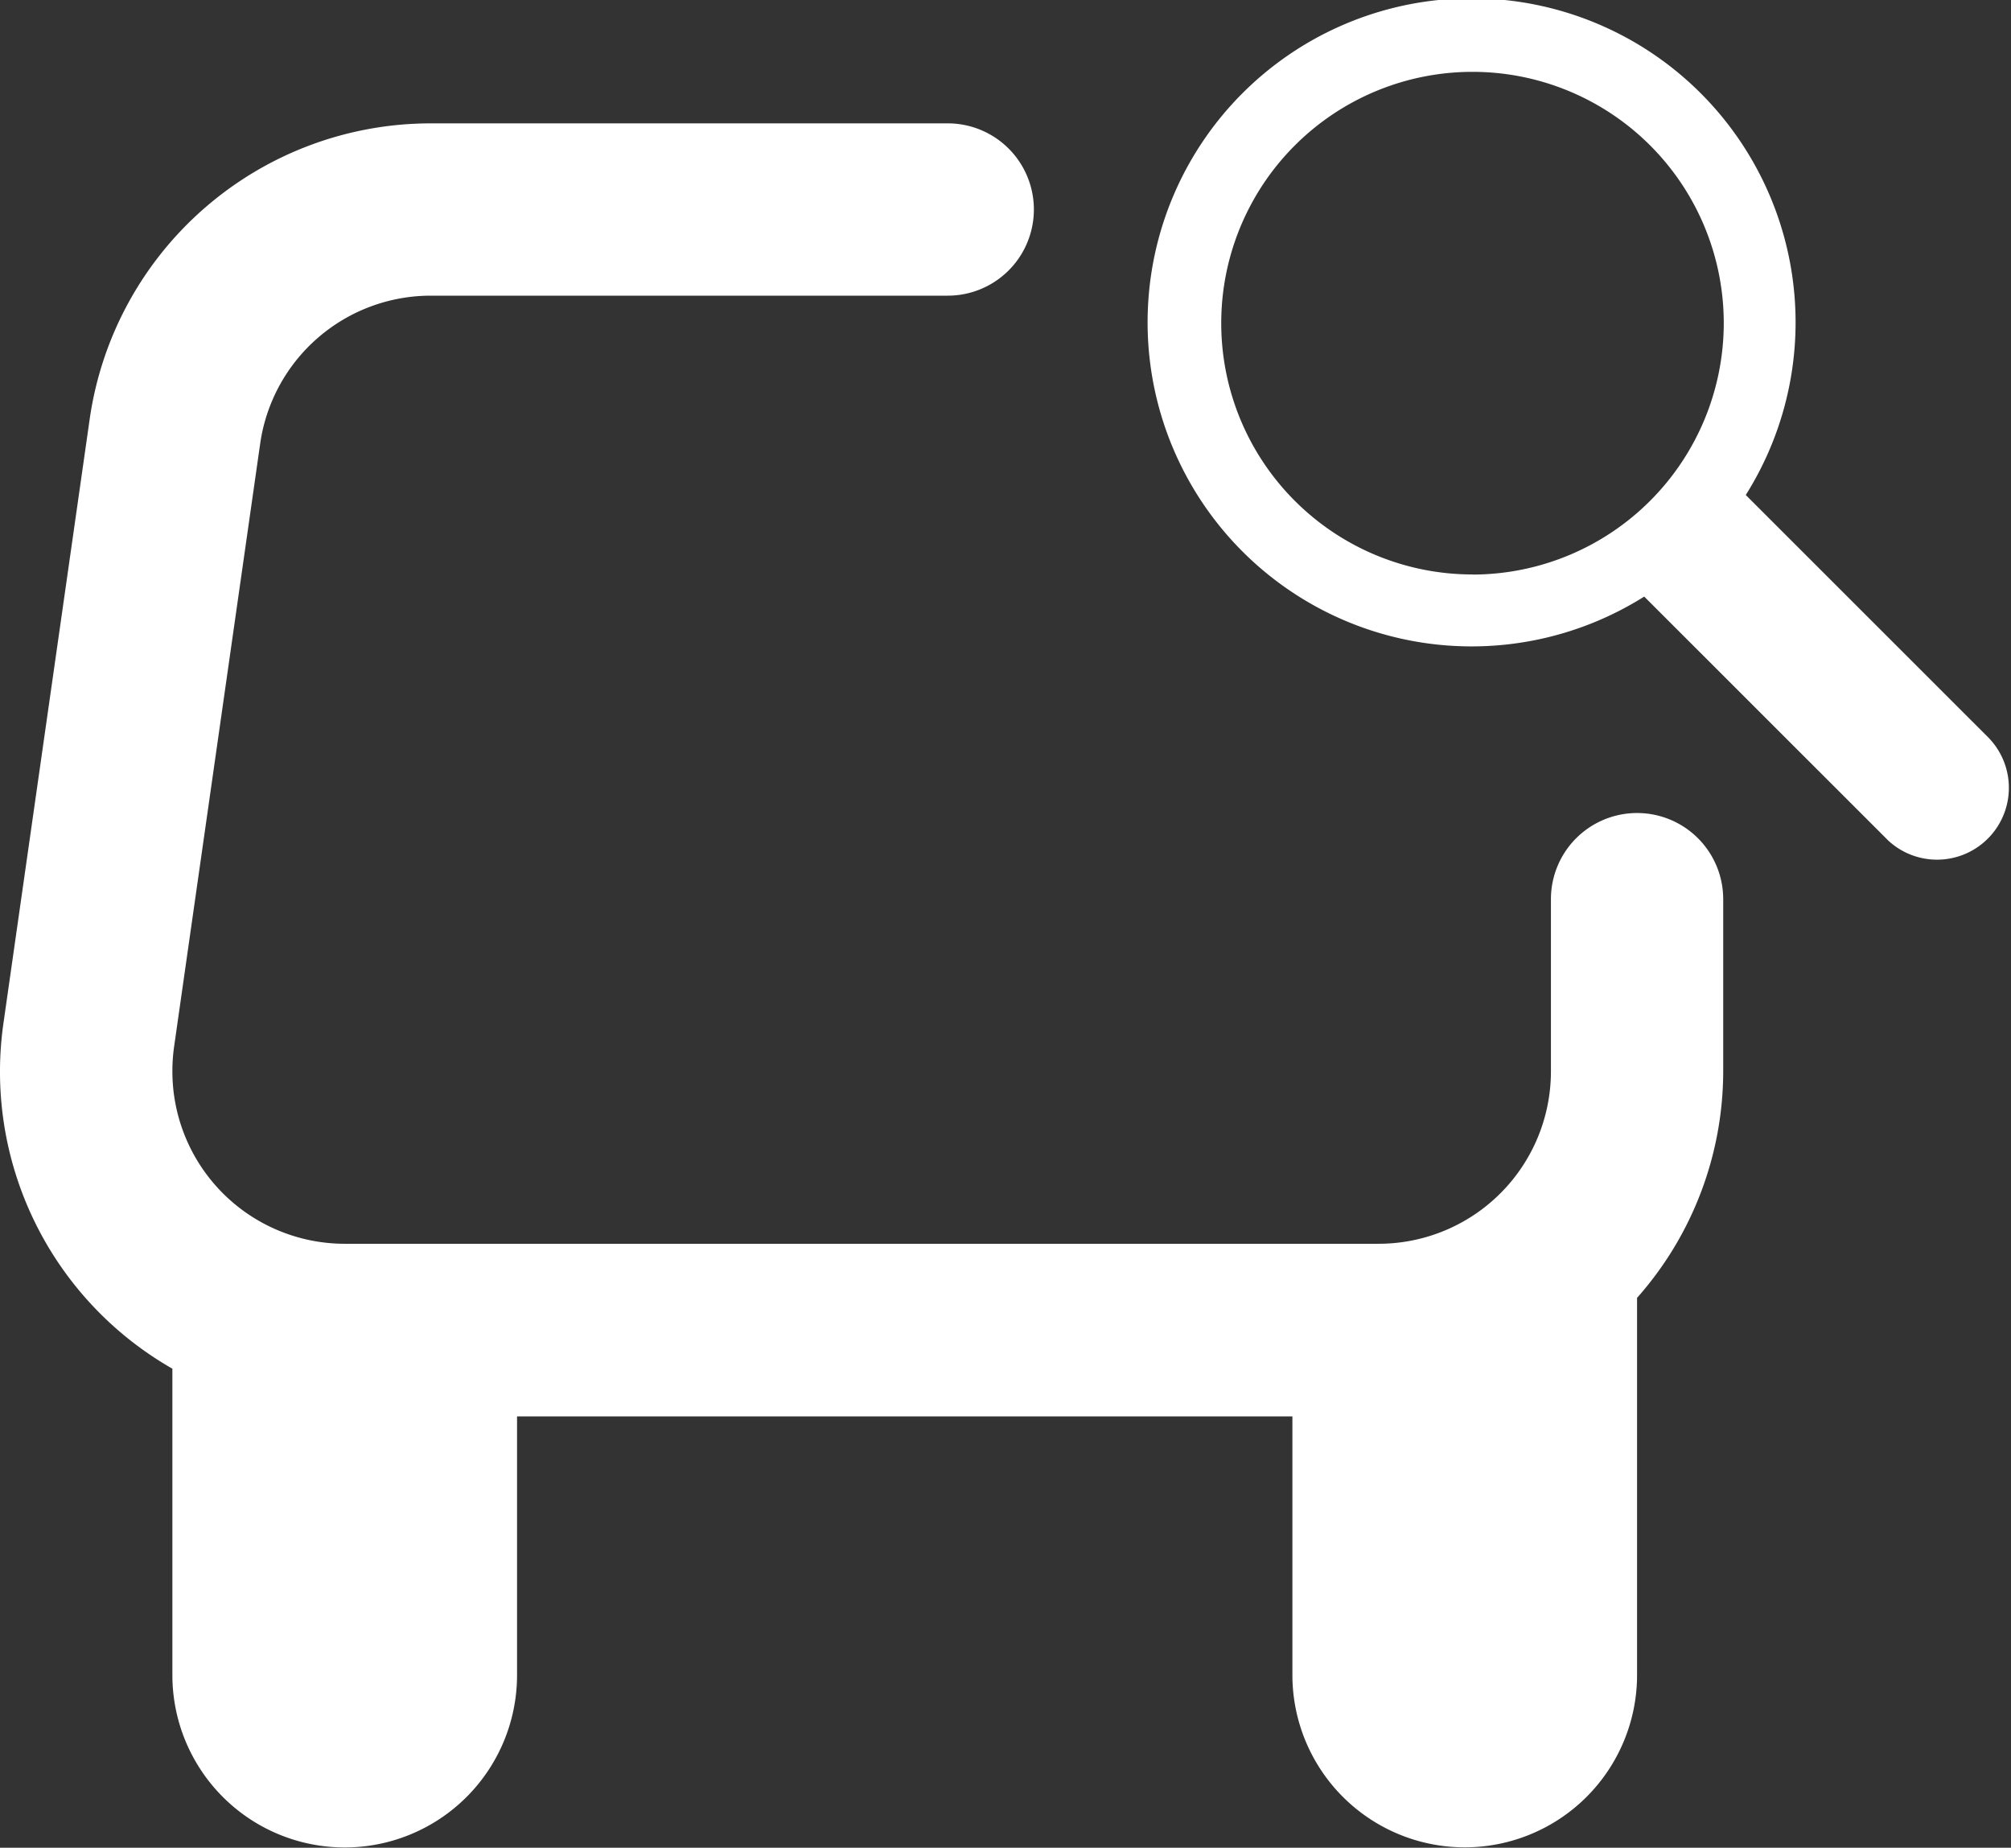 <svg xmlns="http://www.w3.org/2000/svg" xmlns:xlink="http://www.w3.org/1999/xlink" width="18" height="16.536" viewBox="0 0 18 16.536">
  <rect x="0" y="0" width="18" height="16.536" fill="#333333" stroke="none"/>
  <defs>
    <clipPath id="clip-path">
      <rect width="18" height="16.536" fill="none"/>
    </clipPath>
  </defs>
  <g id="Komponente" transform="translate(0 0)" clip-path="url(#clip-path)">
    <path id="Pfad_60" data-name="Pfad 60" d="M82.405,49a.771.771,0,0,0-.771.771v1.542a1.543,1.543,0,0,1-1.542,1.542H70.837a1.543,1.543,0,0,1-1.542-1.542,1.586,1.586,0,0,1,.015-.22l.771-5.4a1.543,1.543,0,0,1,1.527-1.323h4.627a.771.771,0,0,0,0-1.542H71.608a3.085,3.085,0,0,0-3.053,2.645l-.771,5.4a3.061,3.061,0,0,0,1.511,3.1v2.742a1.542,1.542,0,1,0,3.085,0V54.4H79.32v2.314a1.542,1.542,0,1,0,3.085,0V53.339a3.061,3.061,0,0,0,.771-2.021V49.776A.771.771,0,0,0,82.405,49Z" transform="translate(-67.752 -41.724)" fill="#fff"/>
    <path id="Pfad_61" data-name="Pfad 61" d="M88.616,48.009,86.43,45.824a2.9,2.9,0,1,0-.909.909l2.186,2.185a.643.643,0,0,0,.909-.908Zm-4.632-1.474a2.249,2.249,0,1,1,2.249-2.25A2.252,2.252,0,0,1,83.984,46.536Z" transform="translate(-70.804 -41.394)" fill="#fff"/>
  </g>
</svg>
